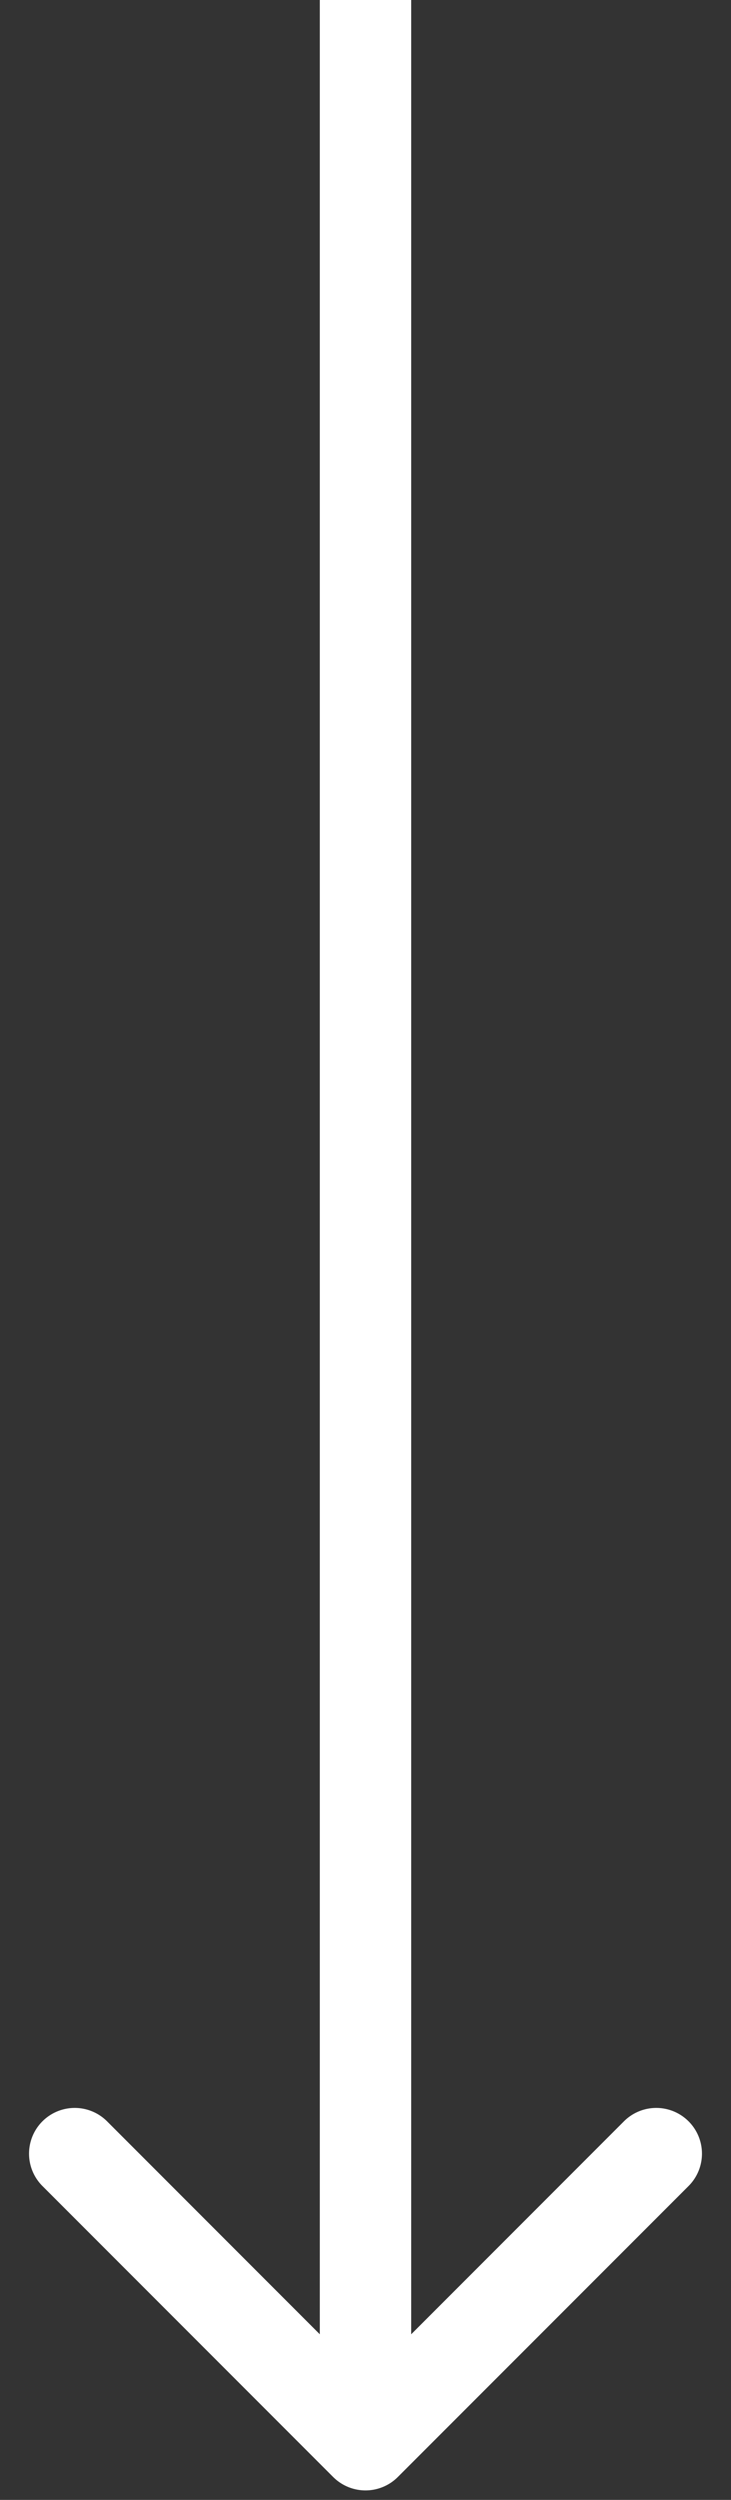 <svg width="24" height="82" viewBox="0 0 24 82" fill="none" xmlns="http://www.w3.org/2000/svg"><rect x="0" y="0" width="24" height="82" fill="#333333" stroke="none"/><path d="M10.94 81.25a1.5 1.5 0 002.12 0l9.547-9.546a1.5 1.5 0 00-2.122-2.122L12 78.068l-8.485-8.486a1.5 1.5 0 00-2.122 2.122l9.546 9.546zM10.5 0v80.189h3V0h-3z" fill="#fff"/></svg>